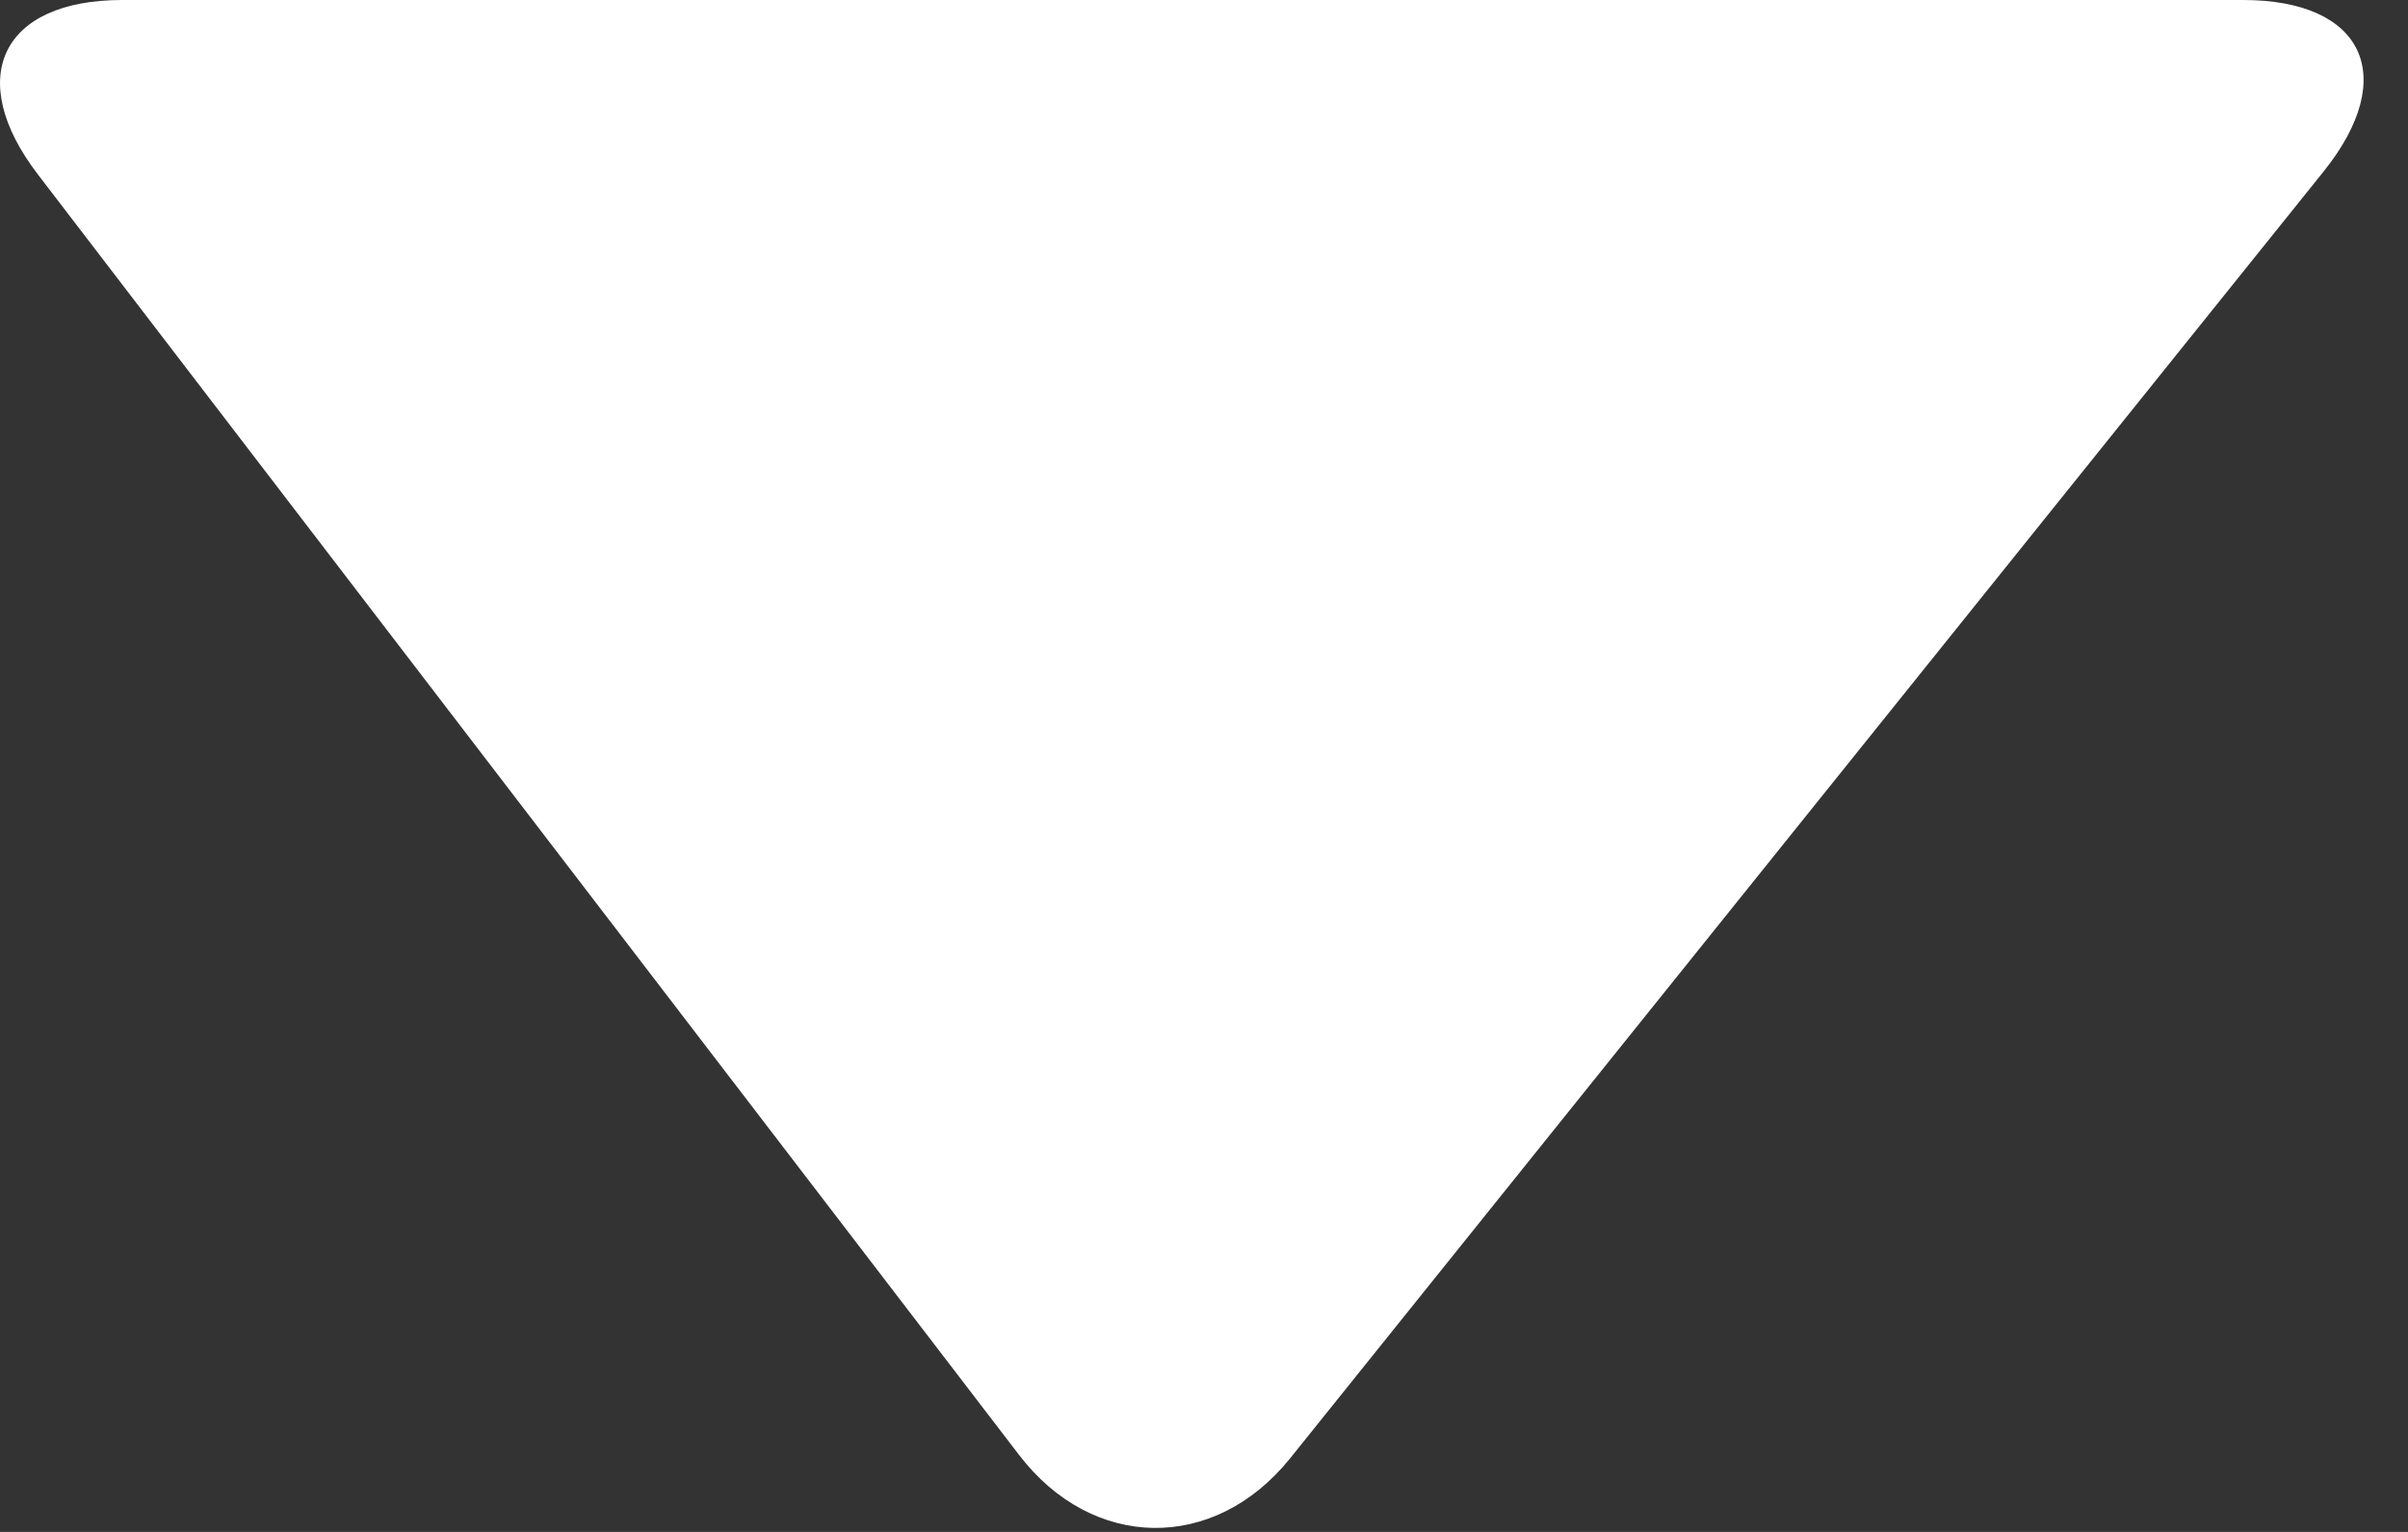 <?xml version="1.0" encoding="UTF-8"?>
<svg width="11px" height="7px" viewBox="0 0 11 7" version="1.1" xmlns="http://www.w3.org/2000/svg" xmlns:xlink="http://www.w3.org/1999/xlink">
    <rect x="0" y="0" width="11" height="7" fill="#333333" stroke="none"/>
    <!-- Generator: Sketch 41 (35326) - http://www.bohemiancoding.com/sketch -->
    <title>switcher</title>
    <desc>Created with Sketch.</desc>
    <defs></defs>
    <g id="Symbols" stroke="none" stroke-width="1" fill="none" fill-rule="evenodd">
        <g id="header" transform="translate(-1275, -41)" fill="#FFFFFF">
            <g id="Group-3" transform="translate(1151, 22)">
                <path d="M124.173,19.797 C123.836,19.357 124.006,19 124.558,19 L134.247,19 C134.797,19 134.963,19.349 134.615,19.783 L129.894,25.663 C129.547,26.095 128.99,26.086 128.655,25.648 L124.173,19.797 Z" id="switcher"></path>
            </g>
        </g>
    </g>
</svg>